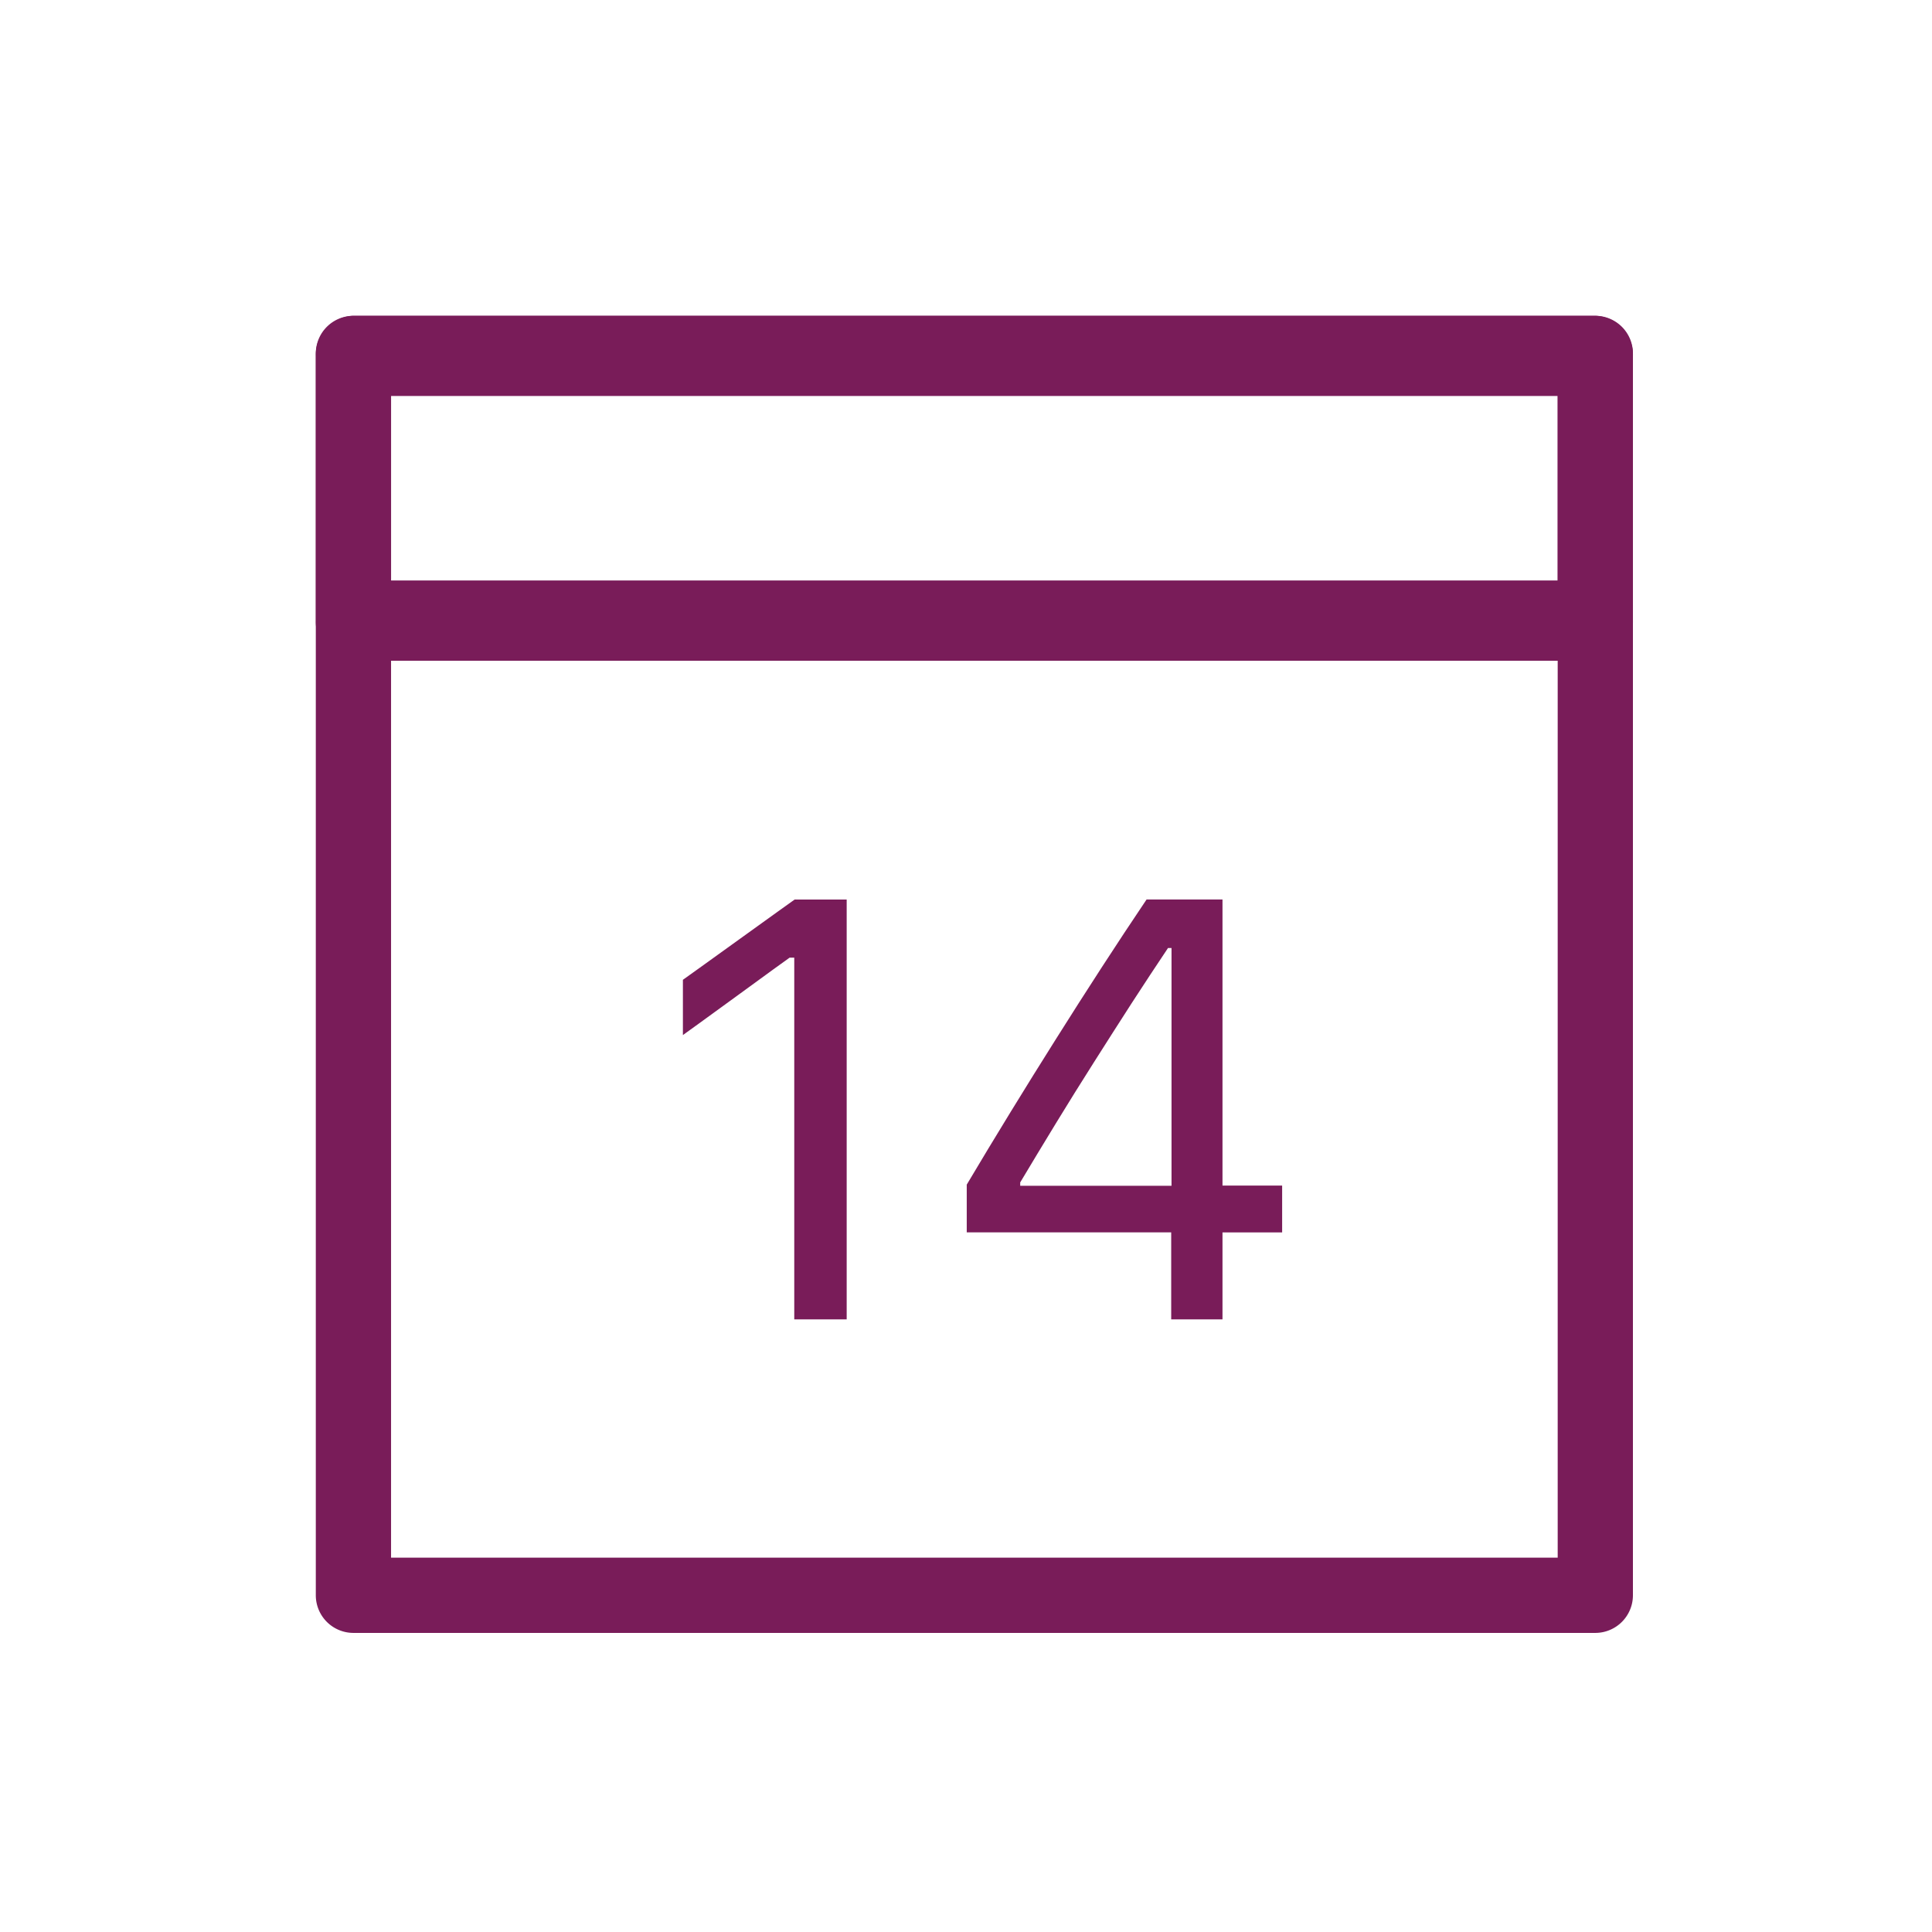 <svg xmlns="http://www.w3.org/2000/svg" xmlns:xlink="http://www.w3.org/1999/xlink" width="104" height="104" viewBox="0 0 104 104">
  <defs>
    <clipPath id="clip-bedenktijd">
      <rect width="104" height="104"/>
    </clipPath>
  </defs>
  <g id="bedenktijd" clip-path="url(#clip-bedenktijd)">
    <g id="_14-days_0" data-name="14-days_0" transform="translate(-14 -14)">
      <path id="Path_188" data-name="Path 188" d="M99.875,49.569H33.026A2.1,2.1,0,0,1,31,47.408V33.161A2.1,2.1,0,0,1,33.026,31H99.875a2.1,2.1,0,0,1,2.026,2.161V47.408A2.1,2.1,0,0,1,99.875,49.569ZM35.051,45.248h62.8V35.316h-62.8Z" transform="translate(0 0)" fill="#791c59"/>
      <path id="Path_189" data-name="Path 189" d="M99.875,101.9H33.026A2.027,2.027,0,0,1,31,99.875V33.026A2.026,2.026,0,0,1,33.026,31H99.875a2.026,2.026,0,0,1,2.026,2.026V99.875A2.027,2.027,0,0,1,99.875,101.9ZM35.051,97.849h62.8V35.05h-62.8v62.8Z" transform="translate(0)" fill="#791c59"/>
      <path id="Path_190" data-name="Path 190" d="M48.7,72.212V52.744h-.252l-.869.626q-.869.628-2,1.457t-2.005,1.457l-.868.626V53.935l.908-.65q.907-.648,2.1-1.511t2.1-1.511l.908-.65h2.8v22.6H48.7Zm20.291,0V67.529H57.985V64.961q1.145-1.927,2.35-3.893t2.443-3.93q1.238-1.967,2.466-3.861t2.421-3.665h4.087v15.4h3.211v2.52H71.752v4.683H69Zm-8.128-7.377v.189h8.145v-12.8h-.189q-.955,1.426-1.965,2.983Q65.829,56.8,64.815,58.4q-1.036,1.631-2.029,3.258T60.867,64.835Z" transform="translate(8.055 12.808)" fill="#791c59" fill-rule="evenodd"/>
    </g>
  </g>
</svg>
